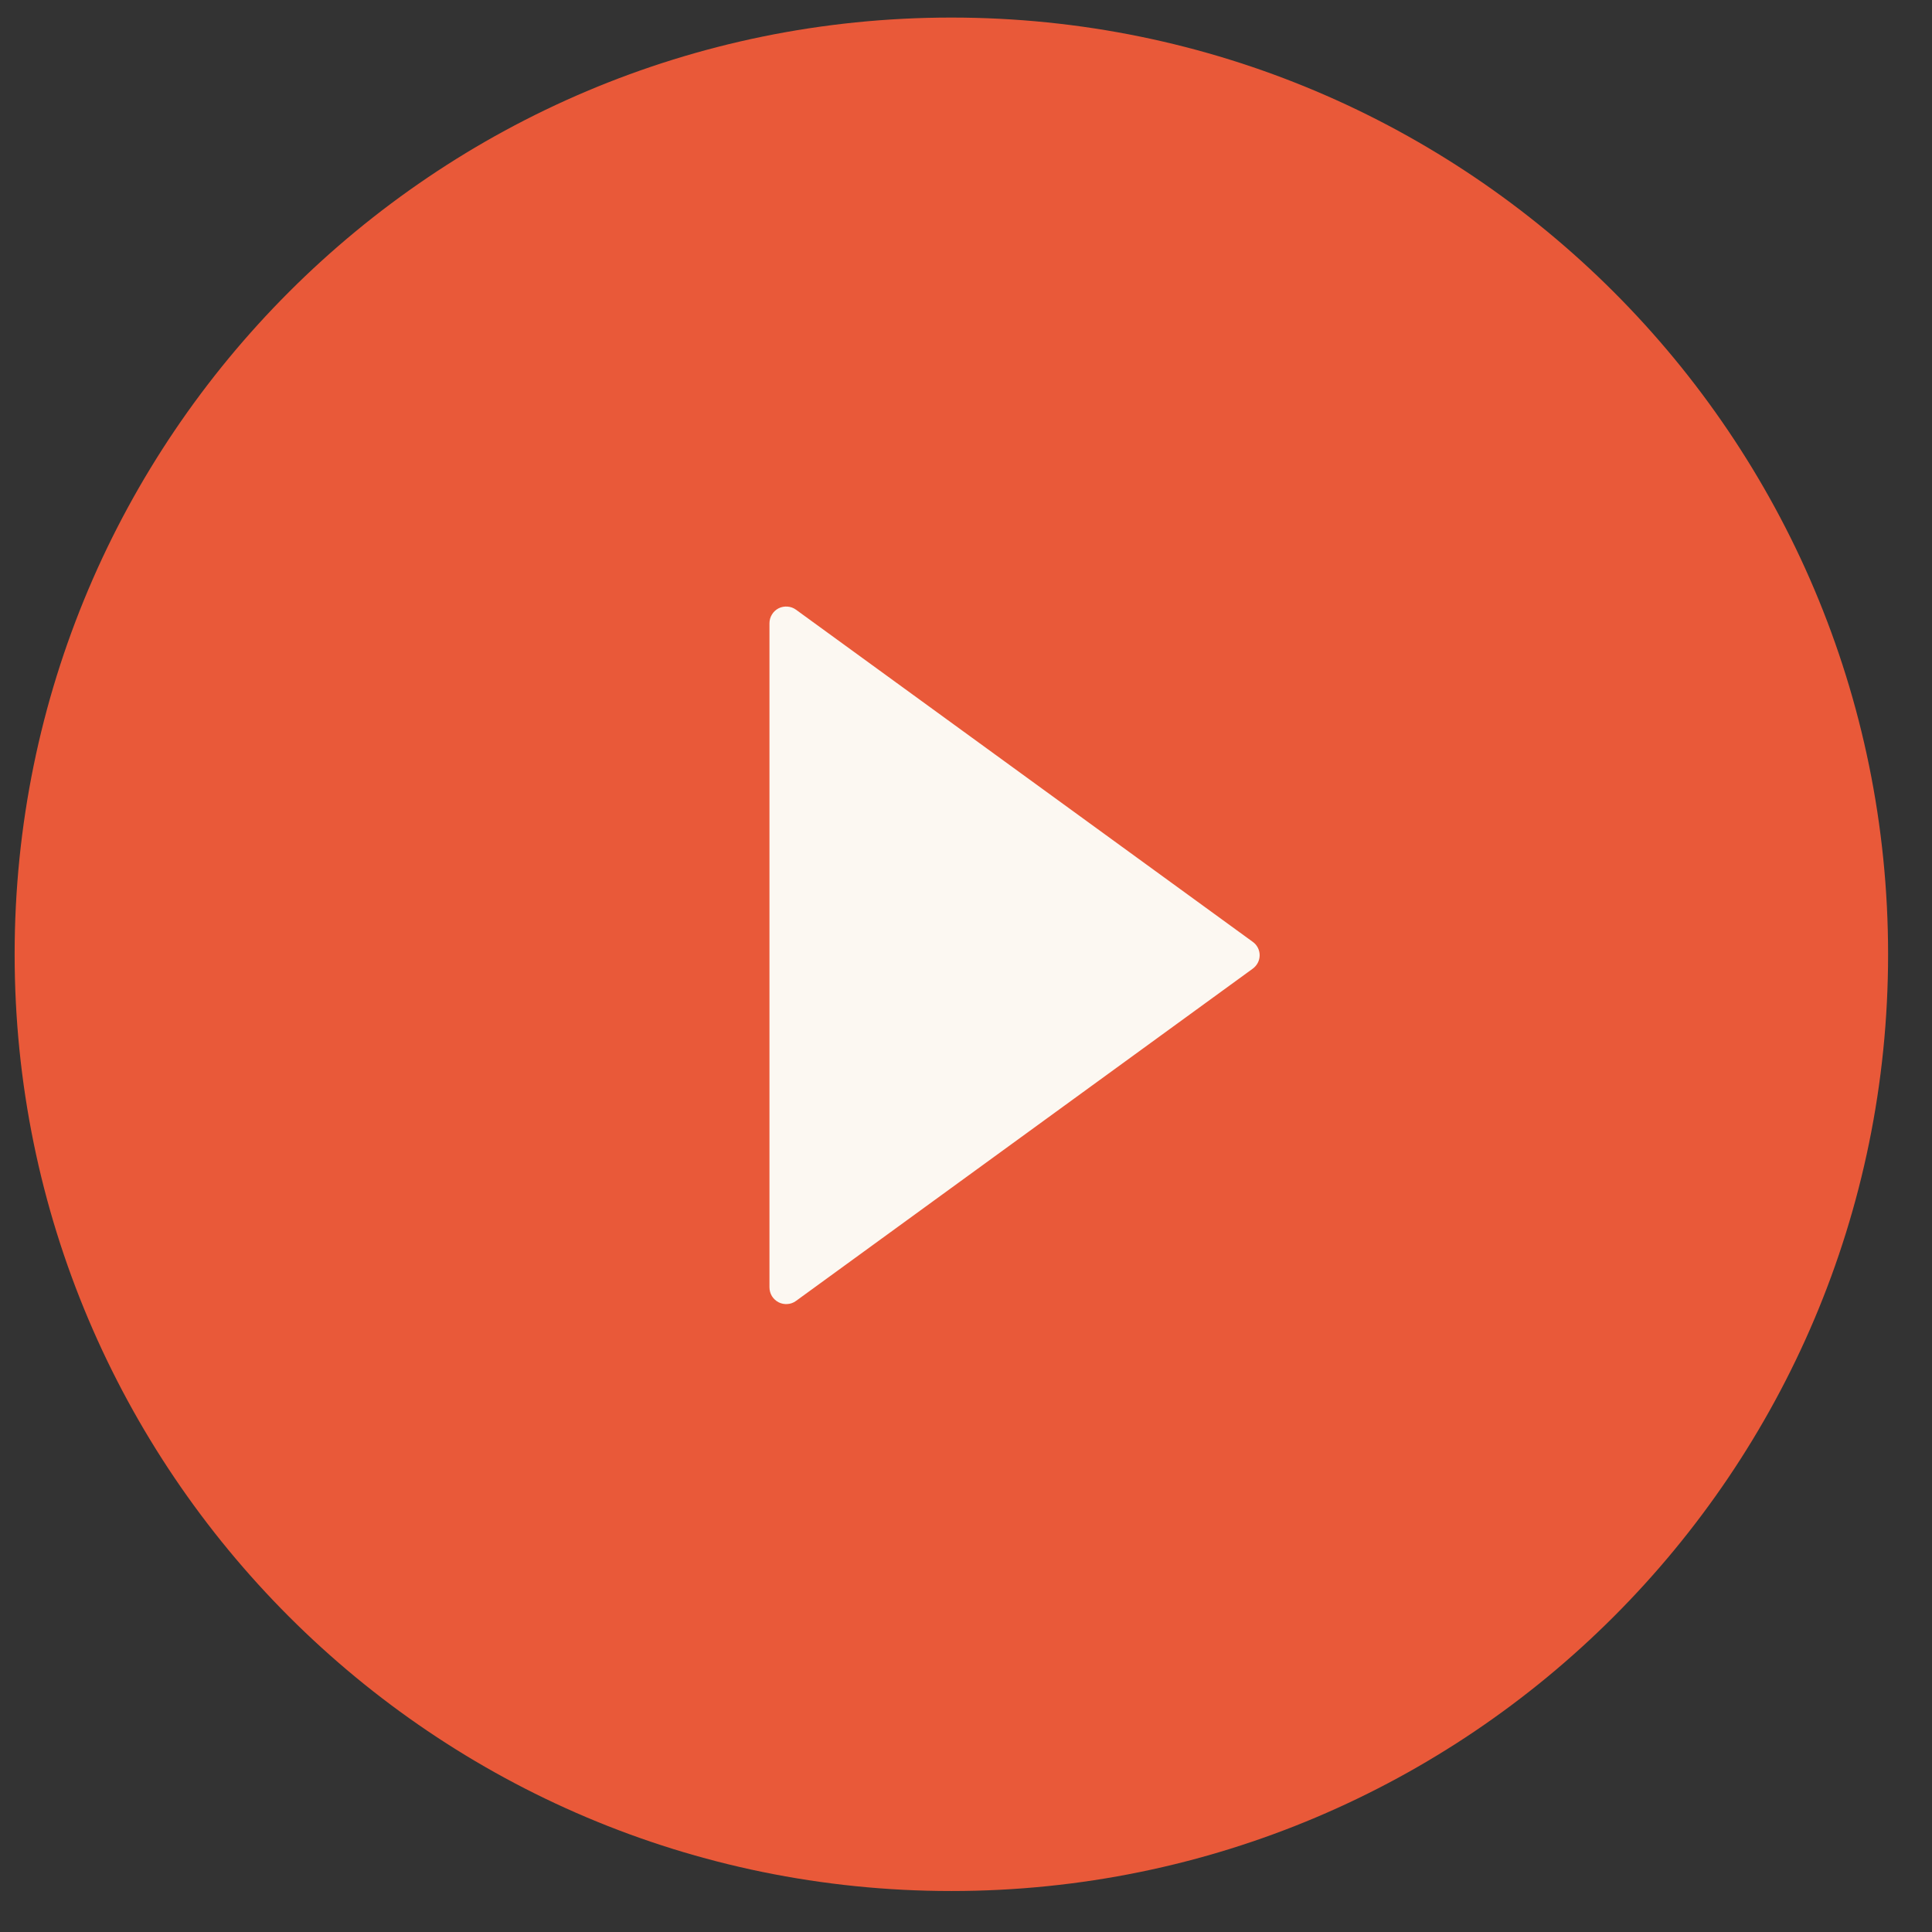<?xml version="1.0" encoding="UTF-8"?> <svg xmlns="http://www.w3.org/2000/svg" width="33" height="33" viewBox="0 0 33 33" fill="none"><rect x="0" y="0" width="33" height="33" fill="#333333" stroke="none"/><g id="Vector"><rect id="Rectangle 1" x="9.965" y="9.443" width="17.143" height="14.857" fill="#FCF8F2"></rect><path id="Vector_2" d="M16.25 0.3C7.414 0.3 0.25 7.464 0.25 16.3C0.25 25.136 7.414 32.3 16.25 32.3C25.086 32.3 32.25 25.136 32.25 16.3C32.25 7.464 25.086 0.3 16.25 0.3ZM21.396 16.547L13.596 22.221C13.554 22.252 13.503 22.271 13.451 22.274C13.398 22.278 13.346 22.268 13.299 22.244C13.252 22.22 13.213 22.183 13.185 22.139C13.158 22.094 13.143 22.042 13.143 21.989V10.646C13.143 10.594 13.157 10.542 13.185 10.497C13.212 10.452 13.251 10.415 13.298 10.391C13.345 10.367 13.398 10.357 13.451 10.361C13.503 10.365 13.554 10.383 13.596 10.414L21.396 16.086C21.433 16.112 21.463 16.146 21.484 16.186C21.505 16.227 21.516 16.271 21.516 16.316C21.516 16.361 21.505 16.406 21.484 16.446C21.463 16.486 21.433 16.52 21.396 16.547Z" fill="#E95939"></path></g></svg> 